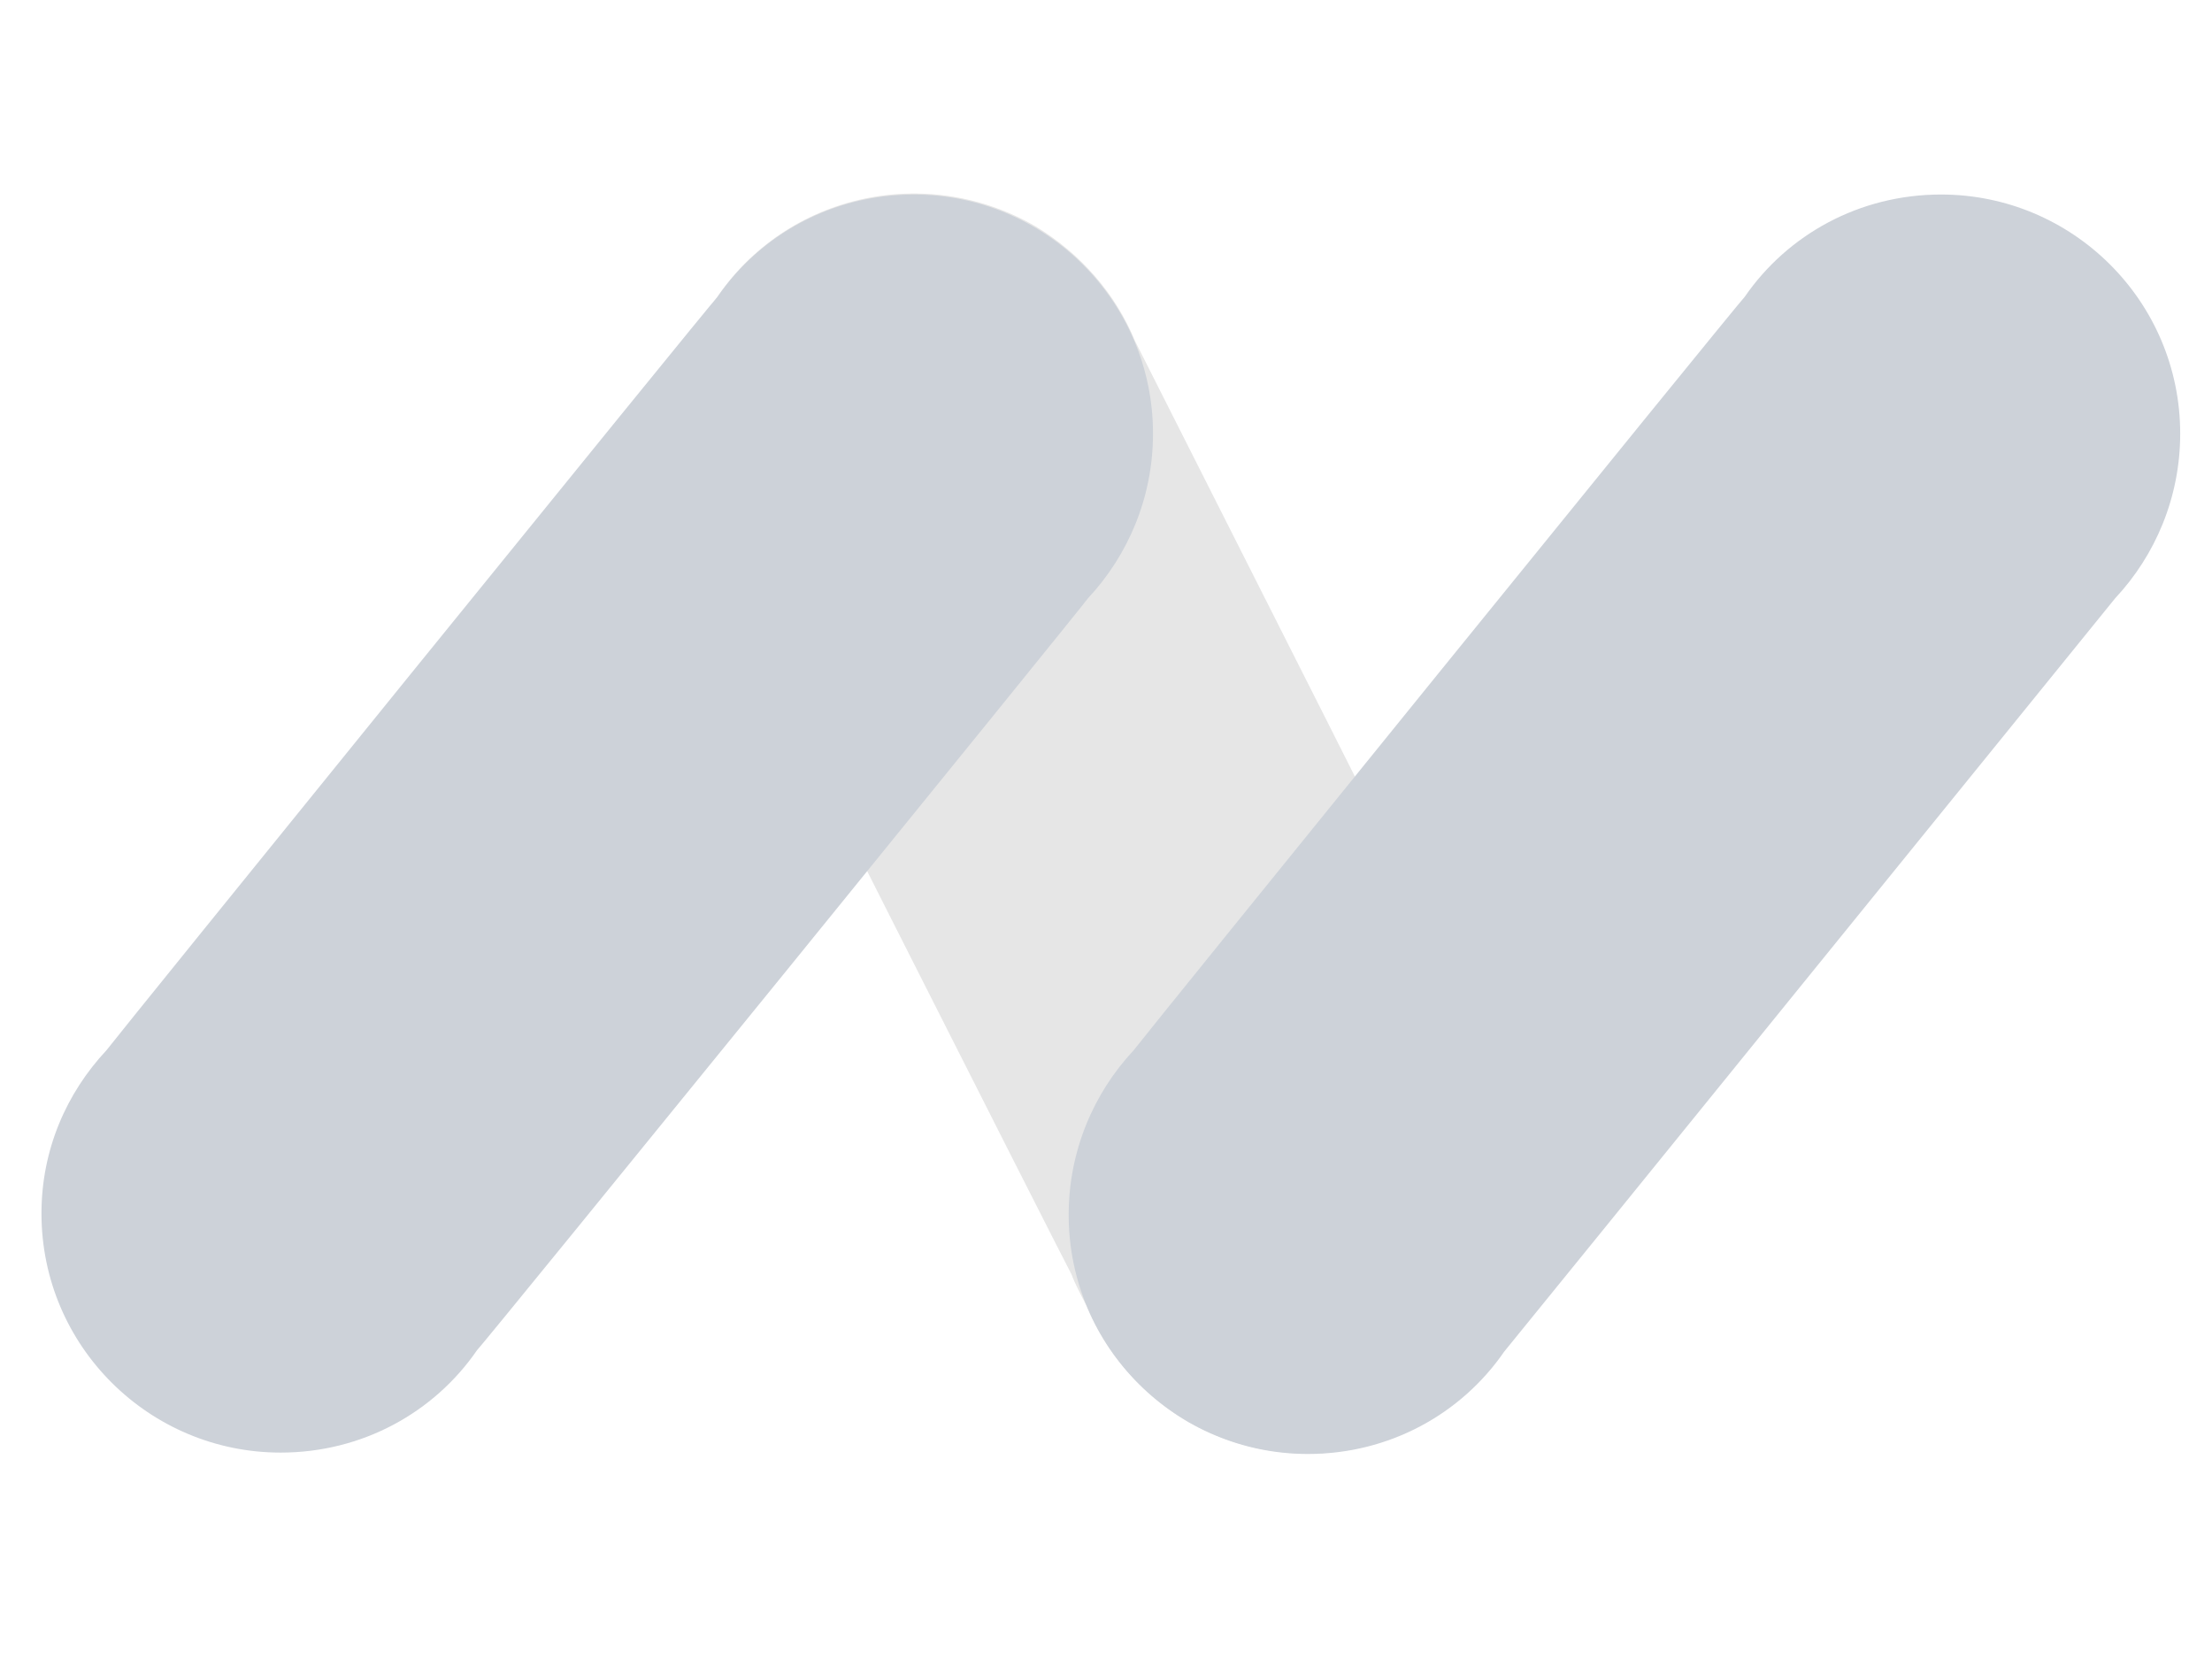 <svg width="64" height="48" viewBox="0 0 64 48" fill="none" xmlns="http://www.w3.org/2000/svg">
<g id="fake logo">
<g id="Group">
<path id="Vector" d="M43.76 31.548C43.64 31.228 33 10.188 32.84 9.868C32.28 8.508 31.28 7.348 29.96 6.548C26.64 4.628 22.4 5.708 20.48 9.028C19.16 11.308 19.24 13.988 20.52 16.108C20.64 16.428 30.84 36.588 31 36.868C31.12 37.188 31.28 37.468 31.44 37.788C32 39.148 33 40.308 34.32 41.108C37.64 43.028 41.88 41.948 43.8 38.628C45.16 36.348 45.04 33.668 43.76 31.548Z" fill="#E6E6E6"/>
<path id="Vector_2" d="M31.48 17.308C32.64 16.068 33.36 14.388 33.36 12.548C33.36 8.708 30.24 5.628 26.44 5.628C24.08 5.628 22 6.788 20.76 8.588C20.52 8.828 3.28 30.108 3.08 30.388C1.92 31.628 1.2 33.268 1.2 35.108C1.2 38.948 4.32 42.028 8.12 42.028C10.48 42.028 12.56 40.868 13.8 39.068C14.04 38.828 31.32 17.548 31.48 17.308Z" fill="#CDD2D9"/>
<path id="Vector_3" d="M61.2 17.308C62.36 16.068 63.08 14.388 63.08 12.548C63.08 8.708 59.96 5.628 56.16 5.628C53.8 5.628 51.72 6.788 50.48 8.588C50.24 8.828 33 30.108 32.8 30.388C31.64 31.628 30.92 33.308 30.92 35.148C30.92 38.988 34.04 42.068 37.84 42.068C40.2 42.068 42.28 40.908 43.52 39.108C43.76 38.828 61 17.548 61.2 17.308Z" fill="#CDD2D9"/>
</g>
</g>
</svg>
